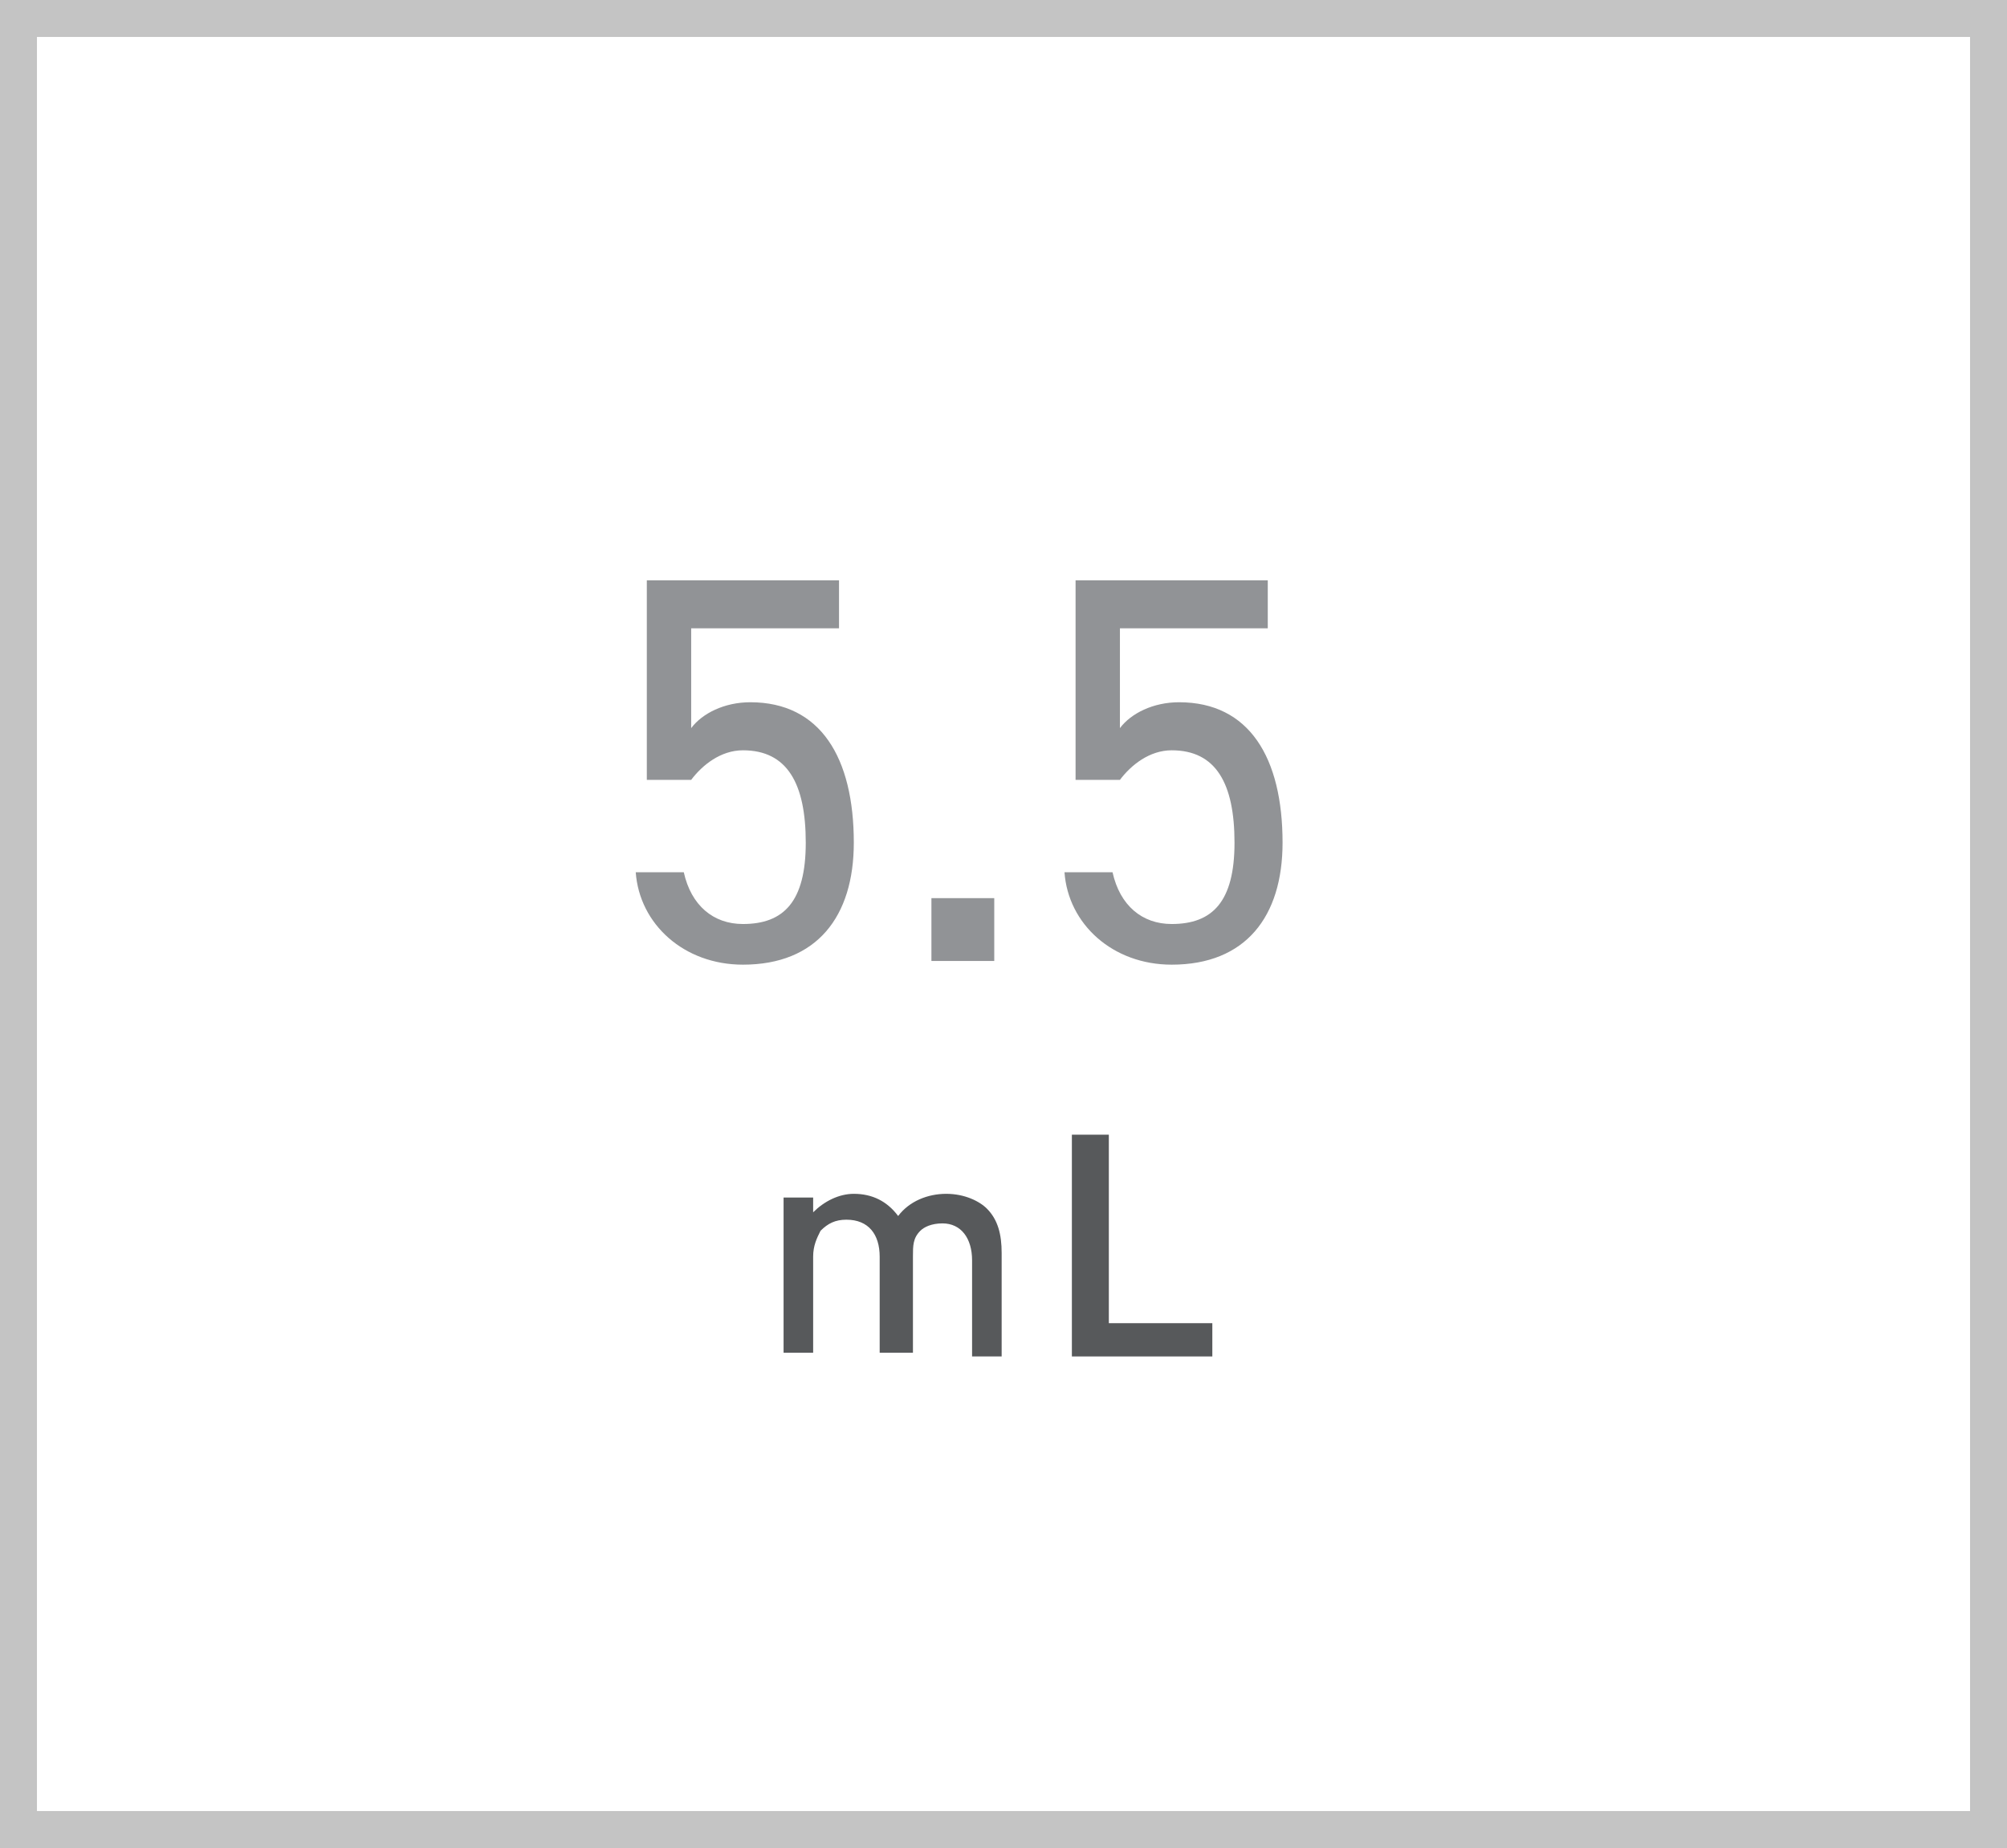 <?xml version="1.0" encoding="utf-8"?>
<!-- Generator: Adobe Illustrator 28.1.0, SVG Export Plug-In . SVG Version: 6.00 Build 0)  -->
<svg version="1.1" id="_レイヤー_2" xmlns="http://www.w3.org/2000/svg" xmlns:xlink="http://www.w3.org/1999/xlink" x="0px"
	 y="0px" viewBox="0 0 54.3 50" style="enable-background:new 0 0 54.3 50;" xml:space="preserve">
<rect x="0" y="0" width="54.3" height="50" fill="#333333" stroke="none"/>
<style type="text/css">
	.st0{fill:#FFFFFF;}
	.st1{fill:#C4C4C4;}
	.st2{fill:#57595B;}
	.st3{enable-background:new    ;}
	.st4{fill:#919396;}
</style>
<g id="format">
	<rect x="0.5" y="0.5" class="st0" width="53.3" height="49"/>
	<path class="st1" d="M53.3,1v48H1V1H53.3 M54.3,0H0v50h54.3V0L54.3,0z"/>
	<path class="st2" d="M27.2,36.7h-0.9v-2.6c0-0.6-0.3-1-0.8-1c-0.3,0-0.5,0.1-0.6,0.2c-0.2,0.2-0.2,0.4-0.2,0.7v2.6h-0.9v-2.6
		c0-0.6-0.3-1-0.9-1c-0.3,0-0.5,0.1-0.7,0.3c-0.1,0.2-0.2,0.4-0.2,0.7v2.6h-0.8v-4.2H22v0.4c0.3-0.3,0.7-0.5,1.1-0.5
		c0.5,0,0.9,0.2,1.2,0.6c0.3-0.4,0.8-0.6,1.3-0.6c0.5,0,0.9,0.2,1.1,0.4c0.3,0.3,0.4,0.7,0.4,1.2V36.7"/>
	<polyline class="st2" points="32.8,36.7 29,36.7 29,30.7 30,30.7 30,35.8 32.8,35.8 32.8,36.7 	"/>
	<g class="st3">
		<path class="st4" d="M18.7,21.1h-1.2v-5.4h5.2V17h-4v2.7c0.3-0.4,0.9-0.7,1.6-0.7c1.9,0,2.8,1.5,2.8,3.8c0,2-1,3.3-3,3.3
			c-1.6,0-2.8-1.1-2.9-2.5h1.3c0.2,0.9,0.8,1.4,1.6,1.4c1.1,0,1.7-0.6,1.7-2.2c0-1.6-0.5-2.5-1.7-2.5C19.5,20.3,19,20.7,18.7,21.1z"
			/>
		<path class="st4" d="M26.9,26h-1.7v-1.7h1.7V26z"/>
		<path class="st4" d="M30.3,21.1h-1.2v-5.4h5.2V17h-4v2.7c0.3-0.4,0.9-0.7,1.6-0.7c1.9,0,2.8,1.5,2.8,3.8c0,2-1,3.3-3,3.3
			c-1.6,0-2.8-1.1-2.9-2.5h1.3c0.2,0.9,0.8,1.4,1.6,1.4c1.1,0,1.7-0.6,1.7-2.2c0-1.6-0.5-2.5-1.7-2.5C31.1,20.3,30.6,20.7,30.3,21.1
			z"/>
	</g>
</g>
</svg>

